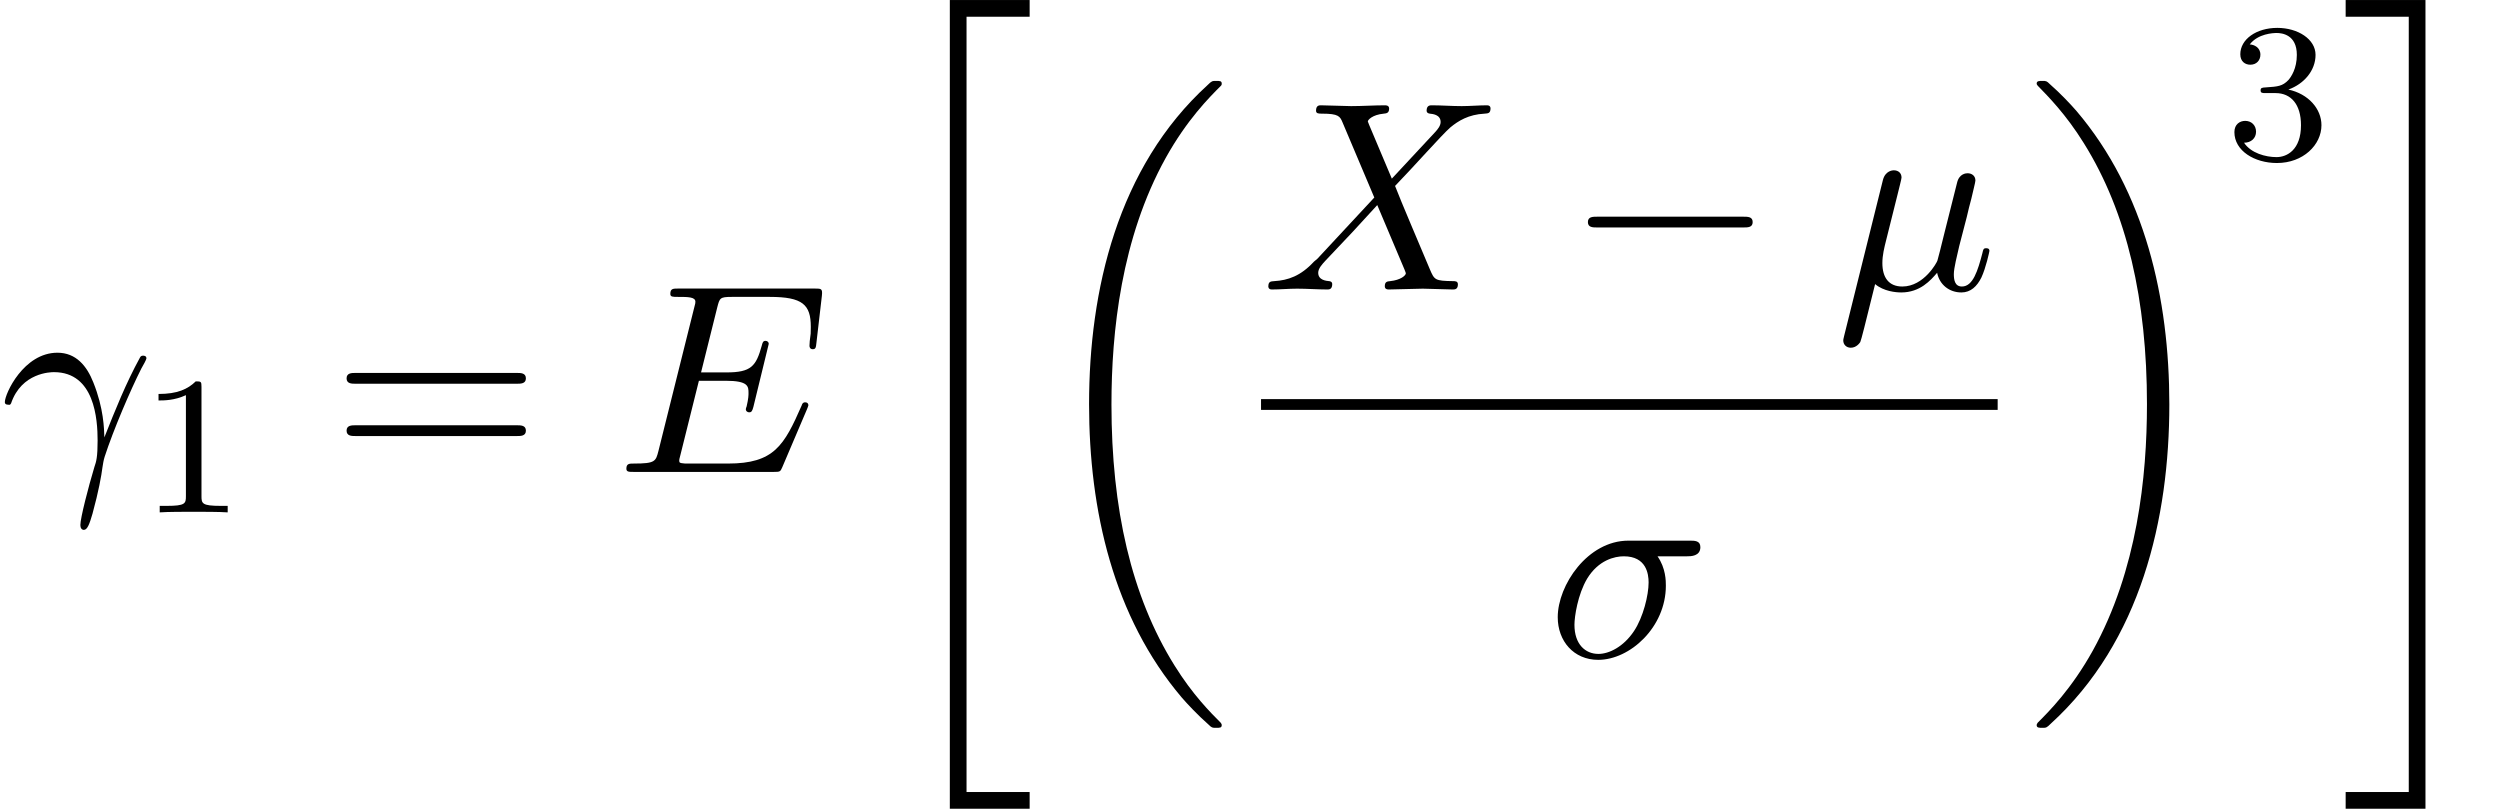 <?xml version='1.0' encoding='UTF-8'?>
<!-- This file was generated by dvisvgm 2.6.3 -->
<svg version='1.1' xmlns='http://www.w3.org/2000/svg' xmlns:xlink='http://www.w3.org/1999/xlink' width='101.137pt' height='32.728pt' viewBox='70.735 57.783 101.137 32.728'>
<defs>
<path id='g1-0' d='M7.189 -2.509C7.375 -2.509 7.571 -2.509 7.571 -2.727S7.375 -2.945 7.189 -2.945H1.287C1.102 -2.945 0.905 -2.945 0.905 -2.727S1.102 -2.509 1.287 -2.509H7.189Z'/>
<path id='g0-18' d='M7.636 25.625C7.636 25.582 7.615 25.56 7.593 25.527C7.189 25.124 6.458 24.393 5.727 23.215C3.971 20.4 3.175 16.855 3.175 12.655C3.175 9.72 3.567 5.935 5.367 2.684C6.229 1.135 7.124 0.24 7.604 -0.24C7.636 -0.273 7.636 -0.295 7.636 -0.327C7.636 -0.436 7.56 -0.436 7.407 -0.436S7.233 -0.436 7.069 -0.273C3.415 3.055 2.269 8.051 2.269 12.644C2.269 16.931 3.251 21.251 6.022 24.513C6.24 24.764 6.655 25.211 7.102 25.604C7.233 25.735 7.255 25.735 7.407 25.735S7.636 25.735 7.636 25.625Z'/>
<path id='g0-19' d='M5.749 12.655C5.749 8.367 4.767 4.047 1.996 0.785C1.778 0.535 1.364 0.087 0.916 -0.305C0.785 -0.436 0.764 -0.436 0.611 -0.436C0.48 -0.436 0.382 -0.436 0.382 -0.327C0.382 -0.284 0.425 -0.24 0.447 -0.218C0.829 0.175 1.56 0.905 2.291 2.084C4.047 4.898 4.844 8.444 4.844 12.644C4.844 15.578 4.451 19.364 2.651 22.615C1.789 24.164 0.884 25.069 0.425 25.527C0.404 25.56 0.382 25.593 0.382 25.625C0.382 25.735 0.48 25.735 0.611 25.735C0.764 25.735 0.785 25.735 0.949 25.571C4.604 22.244 5.749 17.247 5.749 12.655Z'/>
<path id='g0-34' d='M3 32.28H6.229V31.604H3.676V0.24H6.229V-0.436H3V32.28Z'/>
<path id='g0-35' d='M2.673 31.604H0.12V32.28H3.349V-0.436H0.12V0.24H2.673V31.604Z'/>
<path id='g3-49' d='M2.503 -5.077C2.503 -5.292 2.487 -5.3 2.271 -5.3C1.945 -4.981 1.522 -4.79 0.765 -4.79V-4.527C0.98 -4.527 1.411 -4.527 1.873 -4.742V-0.654C1.873 -0.359 1.849 -0.263 1.092 -0.263H0.813V0C1.14 -0.024 1.825 -0.024 2.184 -0.024S3.236 -0.024 3.563 0V-0.263H3.284C2.527 -0.263 2.503 -0.359 2.503 -0.654V-5.077Z'/>
<path id='g3-51' d='M2.016 -2.662C2.646 -2.662 3.045 -2.2 3.045 -1.363C3.045 -0.367 2.479 -0.072 2.056 -0.072C1.618 -0.072 1.02 -0.231 0.741 -0.654C1.028 -0.654 1.227 -0.837 1.227 -1.1C1.227 -1.355 1.044 -1.538 0.789 -1.538C0.574 -1.538 0.351 -1.403 0.351 -1.084C0.351 -0.327 1.164 0.167 2.072 0.167C3.132 0.167 3.873 -0.566 3.873 -1.363C3.873 -2.024 3.347 -2.63 2.534 -2.805C3.164 -3.029 3.634 -3.571 3.634 -4.208S2.917 -5.3 2.088 -5.3C1.235 -5.3 0.59 -4.838 0.59 -4.232C0.59 -3.937 0.789 -3.81 0.996 -3.81C1.243 -3.81 1.403 -3.985 1.403 -4.216C1.403 -4.511 1.148 -4.623 0.972 -4.631C1.307 -5.069 1.921 -5.093 2.064 -5.093C2.271 -5.093 2.877 -5.029 2.877 -4.208C2.877 -3.65 2.646 -3.316 2.534 -3.188C2.295 -2.941 2.112 -2.925 1.626 -2.893C1.474 -2.885 1.411 -2.877 1.411 -2.774C1.411 -2.662 1.482 -2.662 1.618 -2.662H2.016Z'/>
<path id='g4-61' d='M7.495 -3.567C7.658 -3.567 7.865 -3.567 7.865 -3.785S7.658 -4.004 7.505 -4.004H0.971C0.818 -4.004 0.611 -4.004 0.611 -3.785S0.818 -3.567 0.982 -3.567H7.495ZM7.505 -1.451C7.658 -1.451 7.865 -1.451 7.865 -1.669S7.658 -1.887 7.495 -1.887H0.982C0.818 -1.887 0.611 -1.887 0.611 -1.669S0.818 -1.451 0.971 -1.451H7.505Z'/>
<path id='g2-13' d='M0.447 -2.771C0.873 -4.025 2.062 -4.036 2.182 -4.036C3.829 -4.036 3.949 -2.127 3.949 -1.265C3.949 -0.6 3.895 -0.415 3.818 -0.196C3.578 0.6 3.251 1.865 3.251 2.149C3.251 2.269 3.305 2.345 3.393 2.345C3.535 2.345 3.622 2.105 3.742 1.691C3.993 0.775 4.102 0.153 4.145 -0.185C4.167 -0.327 4.189 -0.469 4.233 -0.611C4.582 -1.691 5.28 -3.316 5.716 -4.178C5.793 -4.309 5.924 -4.549 5.924 -4.593C5.924 -4.702 5.815 -4.702 5.793 -4.702C5.76 -4.702 5.695 -4.702 5.662 -4.625C5.095 -3.589 4.658 -2.498 4.222 -1.396C4.211 -1.735 4.2 -2.564 3.775 -3.622C3.513 -4.287 3.076 -4.822 2.324 -4.822C0.96 -4.822 0.196 -3.164 0.196 -2.825C0.196 -2.716 0.295 -2.716 0.404 -2.716L0.447 -2.771Z'/>
<path id='g2-22' d='M2.52 -3.829C2.575 -4.058 2.684 -4.473 2.684 -4.527C2.684 -4.713 2.553 -4.822 2.367 -4.822C2.335 -4.822 2.029 -4.811 1.931 -4.429L0.36 1.887C0.327 2.018 0.327 2.04 0.327 2.062C0.327 2.225 0.447 2.356 0.633 2.356C0.862 2.356 0.993 2.16 1.015 2.127C1.058 2.029 1.2 1.462 1.615 -0.218C1.964 0.076 2.455 0.12 2.673 0.12C3.436 0.12 3.862 -0.371 4.124 -0.676C4.222 -0.185 4.625 0.12 5.105 0.12C5.487 0.12 5.738 -0.131 5.913 -0.48C6.098 -0.873 6.24 -1.538 6.24 -1.56C6.24 -1.669 6.142 -1.669 6.109 -1.669C6 -1.669 5.989 -1.625 5.956 -1.473C5.771 -0.764 5.575 -0.12 5.127 -0.12C4.833 -0.12 4.8 -0.404 4.8 -0.622C4.8 -0.862 4.931 -1.375 5.018 -1.756L5.324 -2.935C5.356 -3.098 5.465 -3.513 5.509 -3.676C5.564 -3.927 5.673 -4.342 5.673 -4.407C5.673 -4.604 5.52 -4.702 5.356 -4.702C5.302 -4.702 5.018 -4.691 4.931 -4.32L4.418 -2.28C4.287 -1.735 4.167 -1.276 4.135 -1.167C4.124 -1.113 3.6 -0.12 2.716 -0.12C2.171 -0.12 1.909 -0.48 1.909 -1.069C1.909 -1.385 1.985 -1.691 2.062 -1.996L2.52 -3.829Z'/>
<path id='g2-27' d='M5.651 -4.069C5.793 -4.069 6.185 -4.069 6.185 -4.44C6.185 -4.702 5.956 -4.702 5.76 -4.702H3.273C1.625 -4.702 0.415 -2.902 0.415 -1.604C0.415 -0.644 1.058 0.12 2.051 0.12C3.338 0.12 4.789 -1.2 4.789 -2.88C4.789 -3.065 4.789 -3.589 4.451 -4.069H5.651ZM2.062 -0.12C1.527 -0.12 1.091 -0.513 1.091 -1.298C1.091 -1.625 1.222 -2.52 1.604 -3.164C2.062 -3.916 2.716 -4.069 3.087 -4.069C4.004 -4.069 4.091 -3.349 4.091 -3.011C4.091 -2.498 3.873 -1.604 3.502 -1.047C3.076 -0.404 2.487 -0.12 2.062 -0.12Z'/>
<path id='g2-69' d='M7.724 -2.542C7.745 -2.596 7.778 -2.673 7.778 -2.695C7.778 -2.705 7.778 -2.815 7.647 -2.815C7.549 -2.815 7.527 -2.749 7.505 -2.684C6.796 -1.069 6.393 -0.338 4.527 -0.338H2.935C2.782 -0.338 2.76 -0.338 2.695 -0.349C2.585 -0.36 2.553 -0.371 2.553 -0.458C2.553 -0.491 2.553 -0.513 2.607 -0.709L3.349 -3.687H4.429C5.356 -3.687 5.356 -3.458 5.356 -3.185C5.356 -3.109 5.356 -2.978 5.28 -2.651C5.258 -2.596 5.247 -2.564 5.247 -2.531C5.247 -2.476 5.291 -2.411 5.389 -2.411C5.476 -2.411 5.509 -2.465 5.553 -2.629L6.175 -5.182C6.175 -5.247 6.12 -5.302 6.044 -5.302C5.945 -5.302 5.924 -5.236 5.891 -5.105C5.662 -4.276 5.465 -4.025 4.462 -4.025H3.436L4.091 -6.655C4.189 -7.036 4.2 -7.08 4.68 -7.08H6.218C7.549 -7.08 7.876 -6.764 7.876 -5.869C7.876 -5.607 7.876 -5.585 7.833 -5.291C7.833 -5.225 7.822 -5.149 7.822 -5.095S7.855 -4.964 7.953 -4.964C8.073 -4.964 8.084 -5.029 8.105 -5.236L8.324 -7.124C8.356 -7.418 8.302 -7.418 8.029 -7.418H2.52C2.302 -7.418 2.193 -7.418 2.193 -7.2C2.193 -7.08 2.291 -7.08 2.498 -7.08C2.902 -7.08 3.207 -7.08 3.207 -6.884C3.207 -6.84 3.207 -6.818 3.153 -6.622L1.713 -0.851C1.604 -0.425 1.582 -0.338 0.72 -0.338C0.535 -0.338 0.415 -0.338 0.415 -0.131C0.415 0 0.513 0 0.72 0H6.382C6.633 0 6.644 -0.011 6.72 -0.185L7.724 -2.542Z'/>
<path id='g2-88' d='M5.291 -4.484L4.375 -6.655C4.342 -6.742 4.32 -6.785 4.32 -6.796C4.32 -6.862 4.505 -7.069 4.964 -7.113C5.073 -7.124 5.182 -7.135 5.182 -7.32C5.182 -7.451 5.051 -7.451 5.018 -7.451C4.571 -7.451 4.102 -7.418 3.644 -7.418C3.371 -7.418 2.695 -7.451 2.422 -7.451C2.356 -7.451 2.225 -7.451 2.225 -7.233C2.225 -7.113 2.335 -7.113 2.476 -7.113C3.131 -7.113 3.196 -7.004 3.295 -6.764L4.582 -3.72L2.28 -1.244L2.138 -1.124C1.604 -0.545 1.091 -0.371 0.535 -0.338C0.393 -0.327 0.295 -0.327 0.295 -0.12C0.295 -0.109 0.295 0 0.436 0C0.764 0 1.124 -0.033 1.462 -0.033C1.865 -0.033 2.291 0 2.684 0C2.749 0 2.88 0 2.88 -0.218C2.88 -0.327 2.771 -0.338 2.749 -0.338C2.651 -0.349 2.313 -0.371 2.313 -0.676C2.313 -0.851 2.476 -1.025 2.607 -1.167L3.72 -2.345L4.702 -3.415L5.804 -0.807C5.847 -0.687 5.858 -0.676 5.858 -0.655C5.858 -0.567 5.651 -0.382 5.225 -0.338C5.105 -0.327 5.007 -0.316 5.007 -0.131C5.007 0 5.127 0 5.171 0C5.476 0 6.24 -0.033 6.545 -0.033C6.818 -0.033 7.484 0 7.756 0C7.833 0 7.964 0 7.964 -0.207C7.964 -0.338 7.855 -0.338 7.767 -0.338C7.036 -0.349 7.015 -0.382 6.829 -0.818C6.404 -1.833 5.673 -3.535 5.422 -4.189C6.164 -4.953 7.309 -6.251 7.658 -6.556C7.975 -6.818 8.389 -7.08 9.044 -7.113C9.185 -7.124 9.284 -7.124 9.284 -7.331C9.284 -7.342 9.284 -7.451 9.142 -7.451C8.815 -7.451 8.455 -7.418 8.116 -7.418C7.713 -7.418 7.298 -7.451 6.905 -7.451C6.84 -7.451 6.698 -7.451 6.698 -7.233C6.698 -7.156 6.753 -7.124 6.829 -7.113C6.927 -7.102 7.265 -7.08 7.265 -6.775C7.265 -6.622 7.145 -6.48 7.058 -6.382L5.291 -4.484Z'/>
</defs>
<g id='page1'>
<use x='70.735' y='76.874' xlink:href='#g2-13'/>
<use x='76.383' y='78.511' xlink:href='#g3-49'/>
<use x='84.145' y='76.874' xlink:href='#g4-61'/>
<use x='95.66' y='76.874' xlink:href='#g2-69'/>
<use x='106.16' y='58.22' xlink:href='#g0-34'/>
<use x='112.524' y='61.492' xlink:href='#g0-18'/>
<use x='121.75' y='69.494' xlink:href='#g2-88'/>
<use x='134.068' y='69.494' xlink:href='#g1-0'/>
<use x='144.977' y='69.494' xlink:href='#g2-22'/>
<rect x='121.75' y='73.929' height='0.436' width='29.8'/>
<use x='133.338' y='84.357' xlink:href='#g2-27'/>
<use x='152.746' y='61.492' xlink:href='#g0-19'/>
<use x='160.776' y='64.211' xlink:href='#g3-51'/>
<use x='165.508' y='58.22' xlink:href='#g0-35'/>
</g>
</svg><!--Rendered by QuickLaTeX.com-->